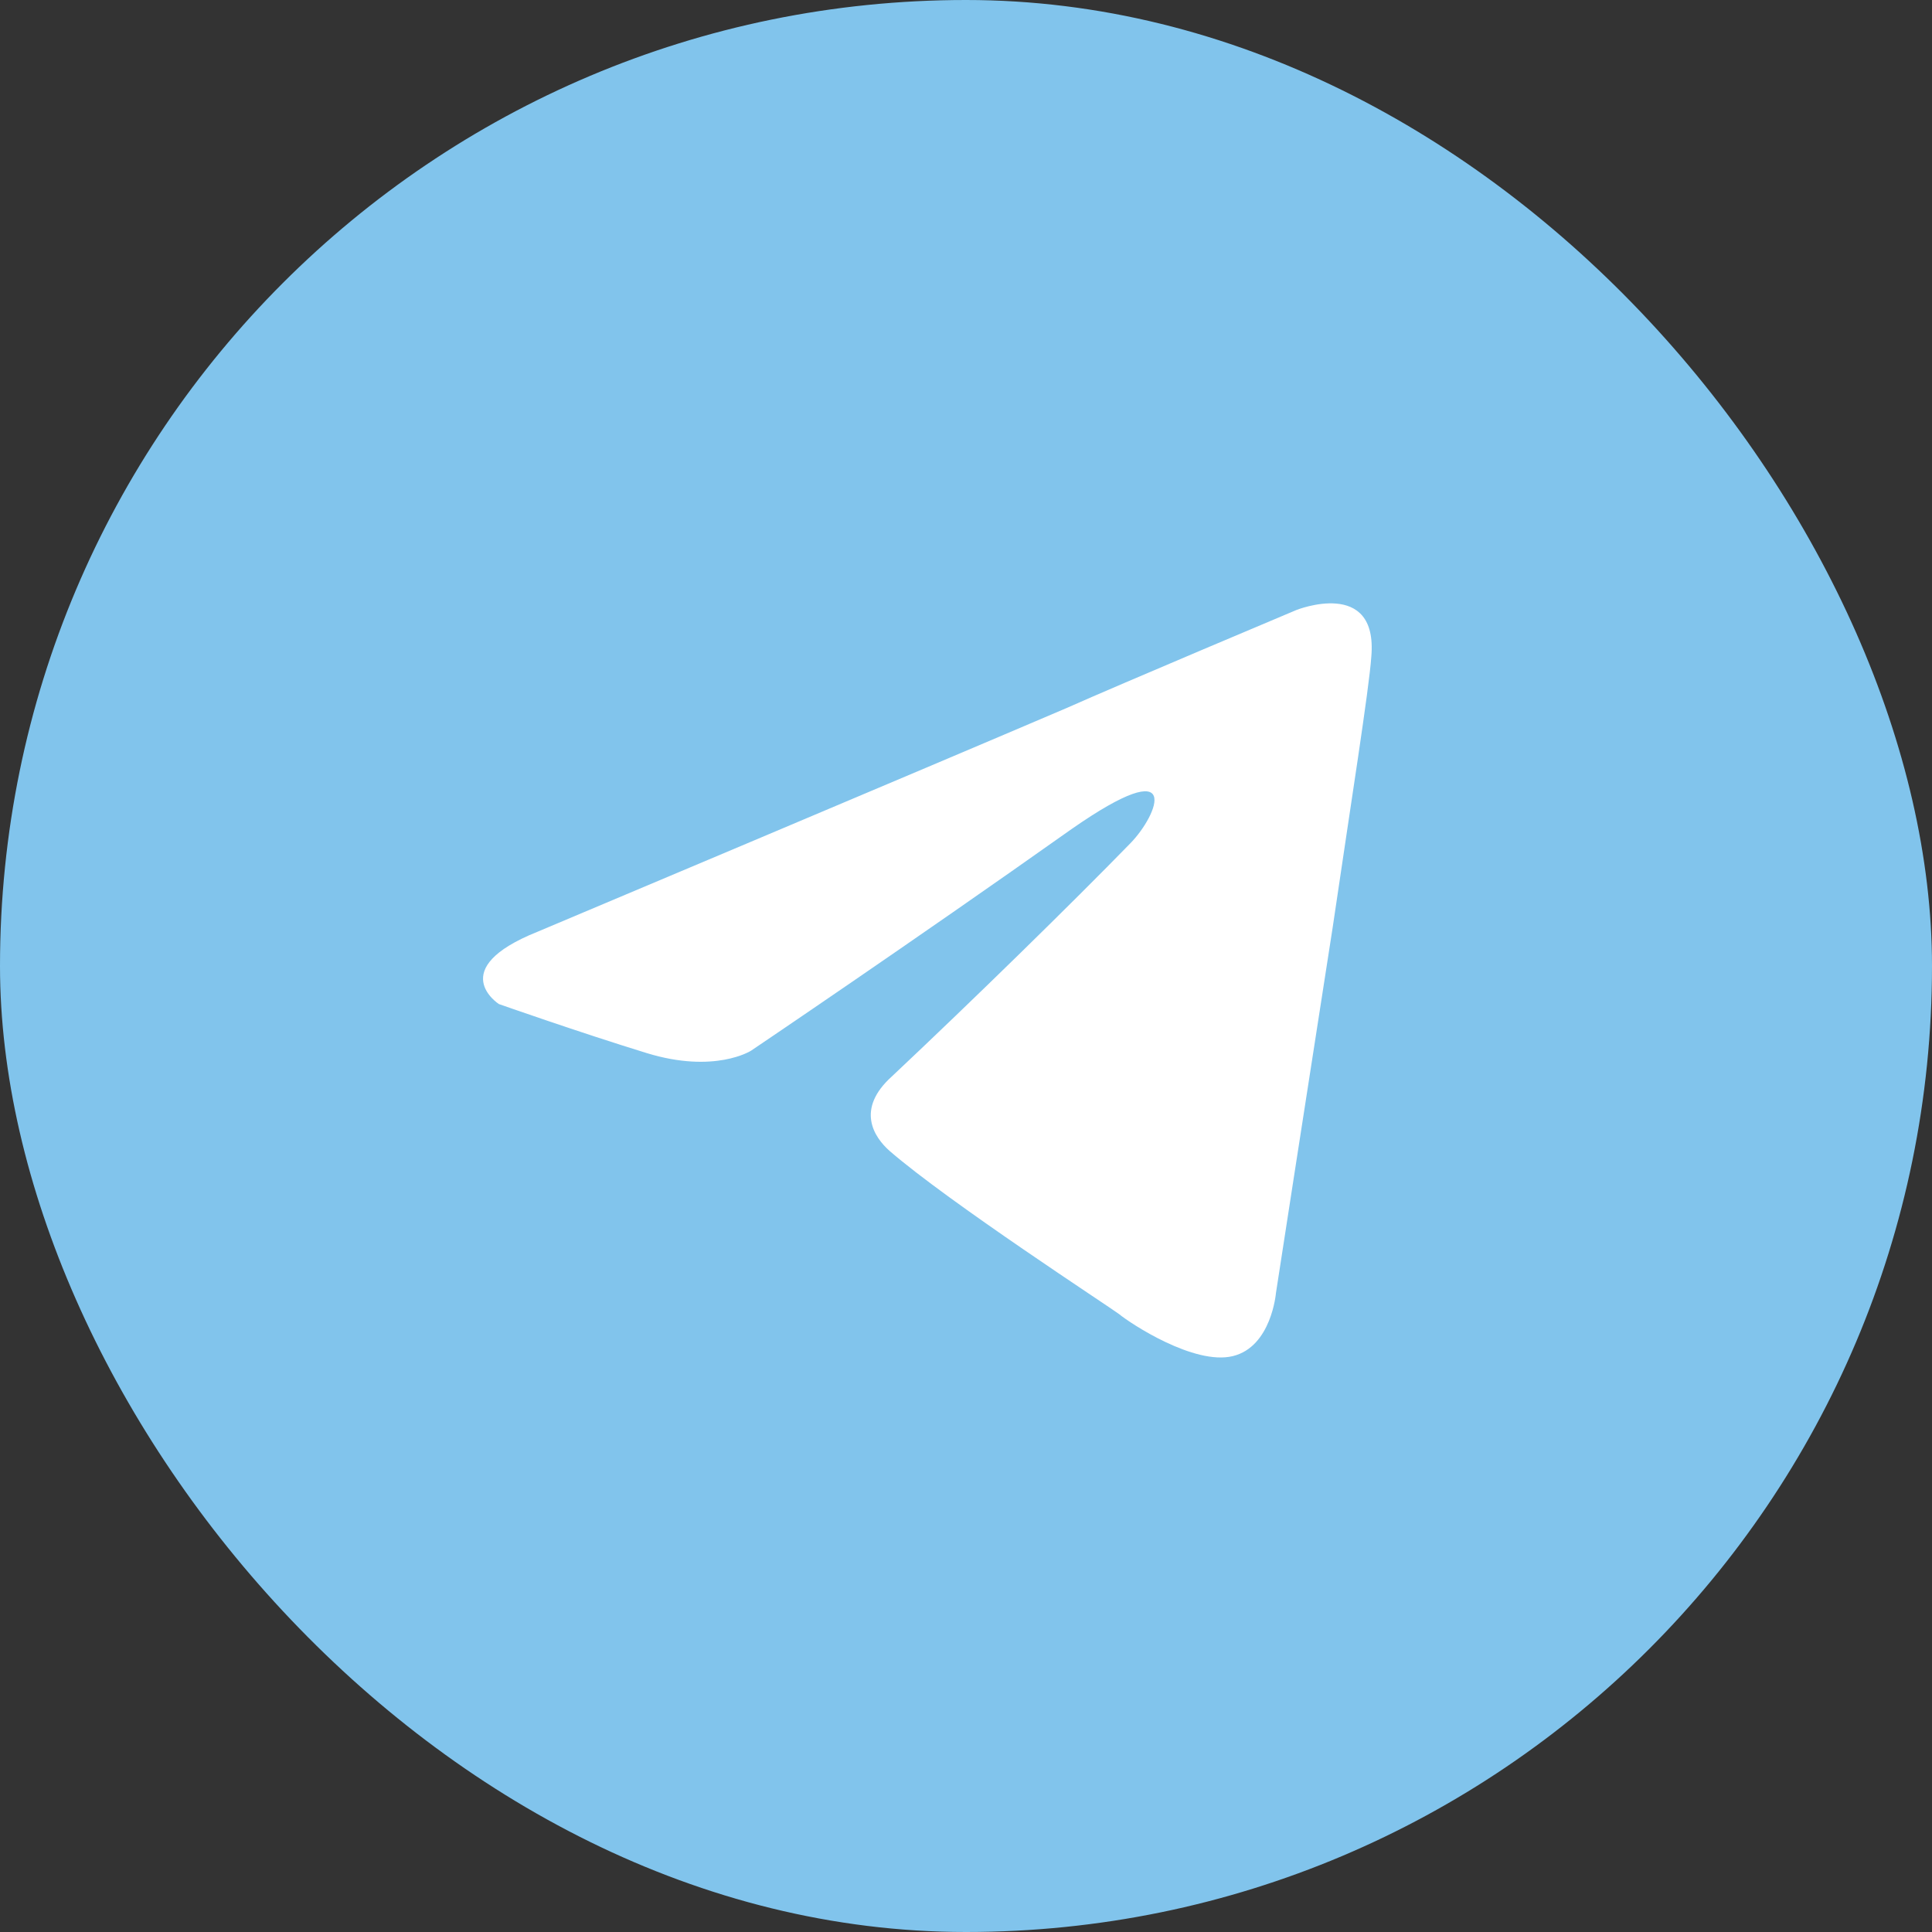 <?xml version="1.0" encoding="UTF-8"?> <svg xmlns="http://www.w3.org/2000/svg" width="43" height="43" viewBox="0 0 43 43" fill="none"><rect x="0" y="0" width="43" height="43" fill="#333333" stroke="none"/> <rect width="43" height="43" rx="21.5" fill="#81C4EC"></rect> <path d="M11.963 20.738C11.963 20.738 20.711 17.054 23.745 15.756C24.909 15.237 28.853 13.577 28.853 13.577C28.853 13.577 30.673 12.85 30.521 14.615C30.471 15.341 30.066 17.884 29.662 20.635C29.055 24.527 28.398 28.782 28.398 28.782C28.398 28.782 28.297 29.976 27.437 30.183C26.577 30.391 25.161 29.457 24.909 29.249C24.706 29.094 21.116 26.758 19.801 25.617C19.447 25.305 19.043 24.683 19.852 23.956C21.672 22.243 23.846 20.116 25.161 18.766C25.768 18.144 26.375 16.691 23.846 18.455C20.256 20.998 16.716 23.385 16.716 23.385C16.716 23.385 15.907 23.904 14.39 23.437C12.873 22.97 11.104 22.347 11.104 22.347C11.104 22.347 9.89 21.569 11.963 20.738Z" fill="white"></path> </svg> 